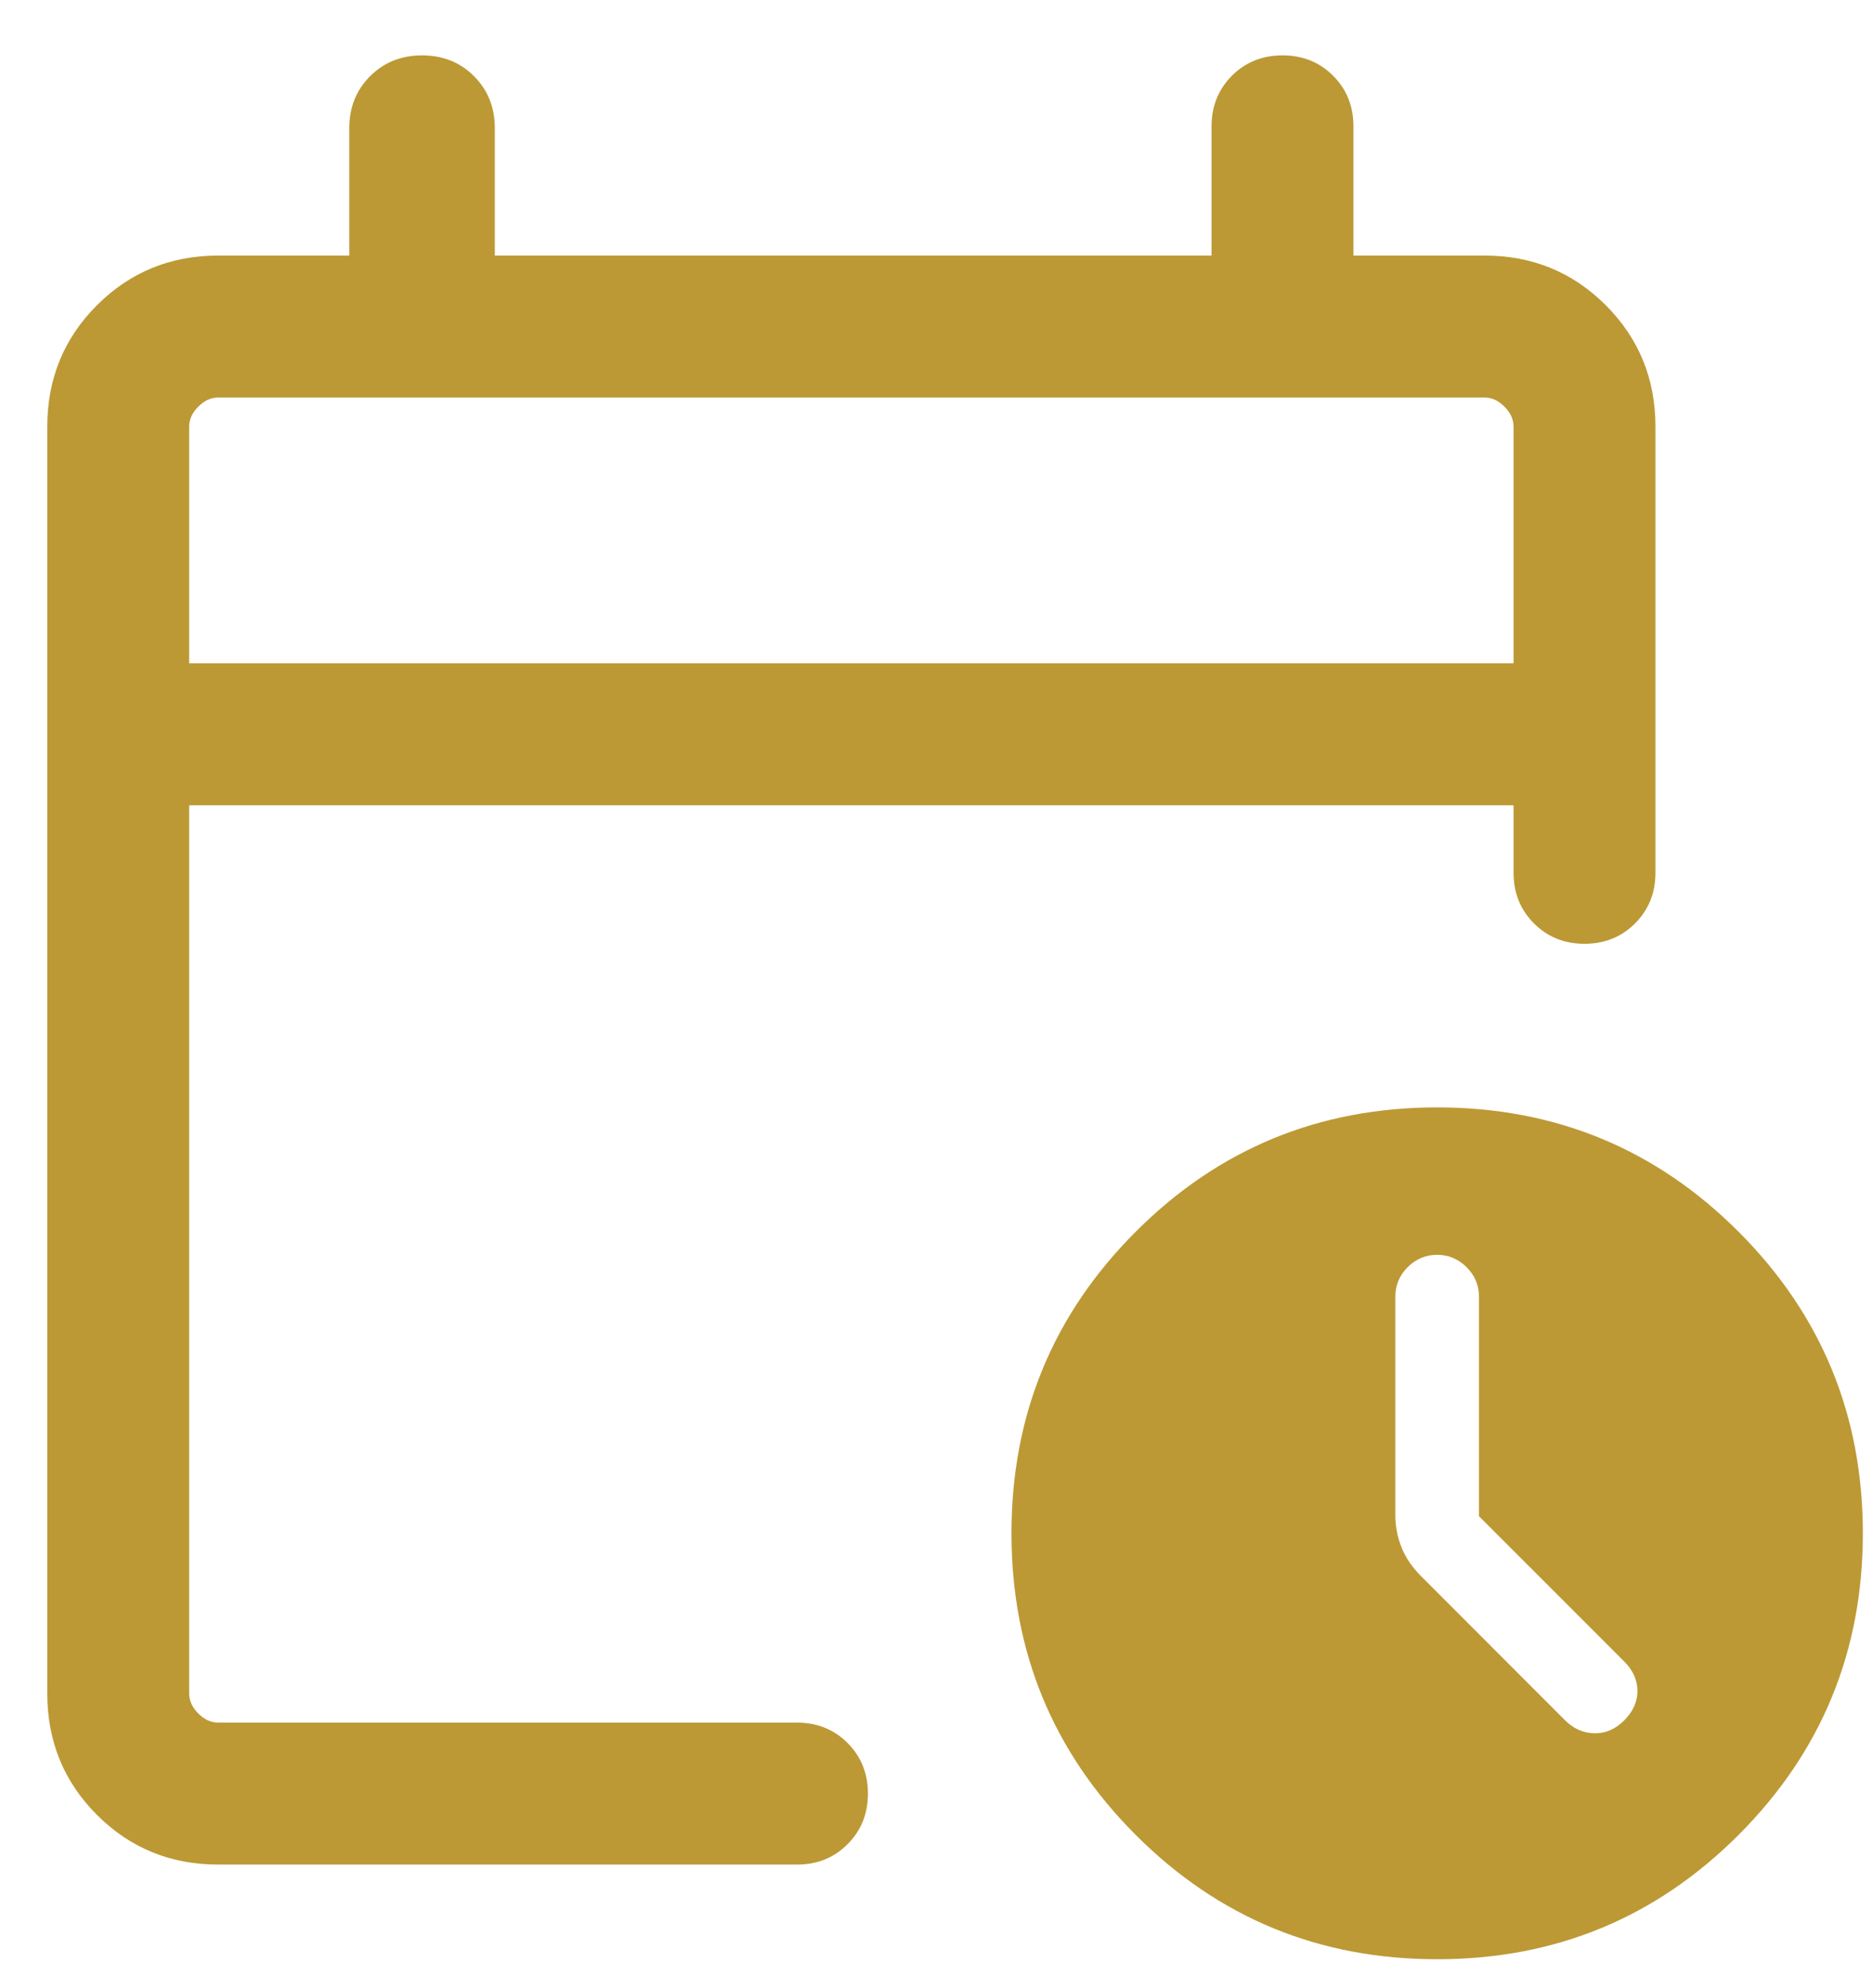 <svg width="33" height="35" viewBox="0 0 33 35" fill="none" xmlns="http://www.w3.org/2000/svg">
<path d="M3.333 11.68H26.667V7.513C26.667 7.385 26.613 7.267 26.506 7.16C26.4 7.053 26.282 7 26.154 7H3.846C3.718 7 3.601 7.053 3.494 7.16C3.387 7.267 3.333 7.385 3.333 7.513V11.68ZM3.846 32.833C3.004 32.833 2.292 32.542 1.708 31.958C1.125 31.375 0.833 30.662 0.833 29.82V7.513C0.833 6.671 1.125 5.958 1.708 5.375C2.292 4.792 3.004 4.5 3.846 4.5H6.154V2.256C6.154 1.891 6.276 1.586 6.521 1.341C6.766 1.097 7.071 0.975 7.436 0.975C7.802 0.975 8.107 1.097 8.351 1.341C8.596 1.586 8.718 1.891 8.718 2.256V4.5H21.346V2.225C21.346 1.87 21.466 1.573 21.705 1.333C21.945 1.094 22.242 0.975 22.596 0.975C22.951 0.975 23.248 1.094 23.487 1.333C23.727 1.573 23.846 1.87 23.846 2.225V4.5H26.154C26.996 4.5 27.709 4.792 28.292 5.375C28.875 5.958 29.167 6.671 29.167 7.513V15.369C29.167 15.723 29.047 16.02 28.808 16.26C28.569 16.499 28.272 16.619 27.917 16.619C27.562 16.619 27.265 16.499 27.026 16.26C26.787 16.02 26.667 15.723 26.667 15.369V14.18H3.333V29.82C3.333 29.949 3.387 30.066 3.494 30.173C3.601 30.28 3.718 30.333 3.846 30.333H14.042C14.397 30.333 14.694 30.453 14.933 30.692C15.172 30.932 15.292 31.229 15.292 31.583C15.292 31.938 15.172 32.235 14.933 32.474C14.694 32.714 14.397 32.833 14.042 32.833H3.846ZM25.321 34.5C23.239 34.5 21.469 33.77 20.01 32.311C18.55 30.851 17.821 29.081 17.821 27C17.821 24.919 18.55 23.149 20.01 21.689C21.469 20.23 23.239 19.5 25.321 19.5C27.402 19.5 29.172 20.23 30.631 21.689C32.091 23.149 32.821 24.919 32.821 27C32.821 29.081 32.091 30.851 30.631 32.311C29.172 33.77 27.402 34.5 25.321 34.5ZM26.058 26.699V22.833C26.058 22.633 25.985 22.459 25.84 22.314C25.695 22.169 25.521 22.096 25.321 22.096C25.12 22.096 24.947 22.169 24.801 22.314C24.656 22.459 24.584 22.633 24.584 22.833V26.673C24.584 26.874 24.62 27.065 24.693 27.247C24.765 27.428 24.88 27.597 25.036 27.753L27.577 30.295C27.723 30.44 27.893 30.516 28.088 30.521C28.284 30.526 28.459 30.451 28.616 30.295C28.772 30.139 28.85 29.966 28.85 29.776C28.85 29.586 28.772 29.412 28.616 29.256L26.058 26.699Z" fill="#BC9935"></path>
</svg>
